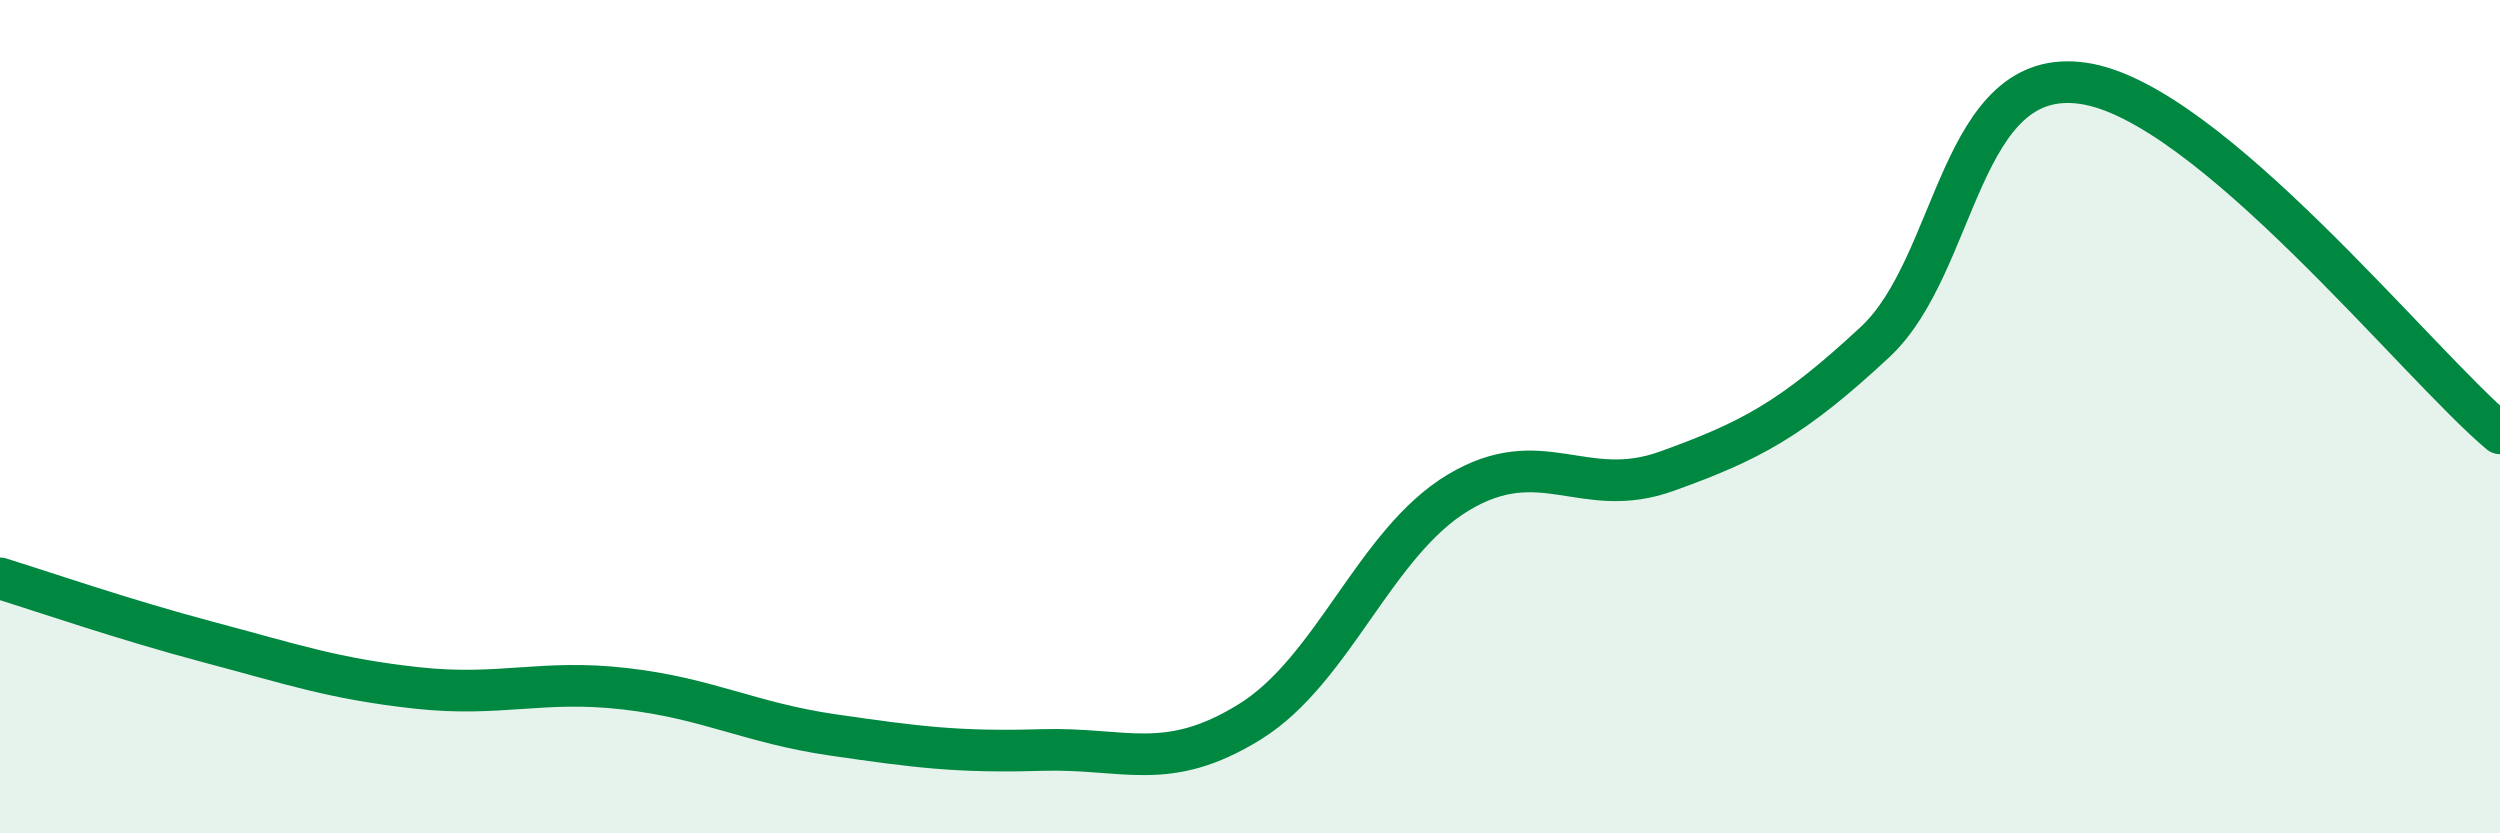 
    <svg width="60" height="20" viewBox="0 0 60 20" xmlns="http://www.w3.org/2000/svg">
      <path
        d="M 0,13.88 C 1,14.19 3,14.88 5,15.41 C 7,15.94 8,16.29 10,16.51 C 12,16.73 13,16.3 15,16.53 C 17,16.76 18,17.35 20,17.64 C 22,17.93 23,18.06 25,18 C 27,17.94 28,18.56 30,17.32 C 32,16.08 33,13.02 35,11.82 C 37,10.62 38,12.03 40,11.31 C 42,10.59 43,10.07 45,8.21 C 47,6.35 47,1.56 50,2 C 53,2.44 58,8.72 60,10.4L60 20L0 20Z"
        fill="#008740"
        opacity="0.1"
        stroke-linecap="round"
        stroke-linejoin="round"
      />
      <path
        d="M 0,13.88 C 1,14.19 3,14.88 5,15.41 C 7,15.94 8,16.29 10,16.51 C 12,16.73 13,16.3 15,16.53 C 17,16.76 18,17.35 20,17.64 C 22,17.93 23,18.06 25,18 C 27,17.94 28,18.56 30,17.32 C 32,16.08 33,13.02 35,11.82 C 37,10.62 38,12.03 40,11.31 C 42,10.59 43,10.07 45,8.21 C 47,6.35 47,1.56 50,2 C 53,2.44 58,8.72 60,10.4"
        stroke="#008740"
        stroke-width="1"
        fill="none"
        stroke-linecap="round"
        stroke-linejoin="round"
      />
    </svg>
  